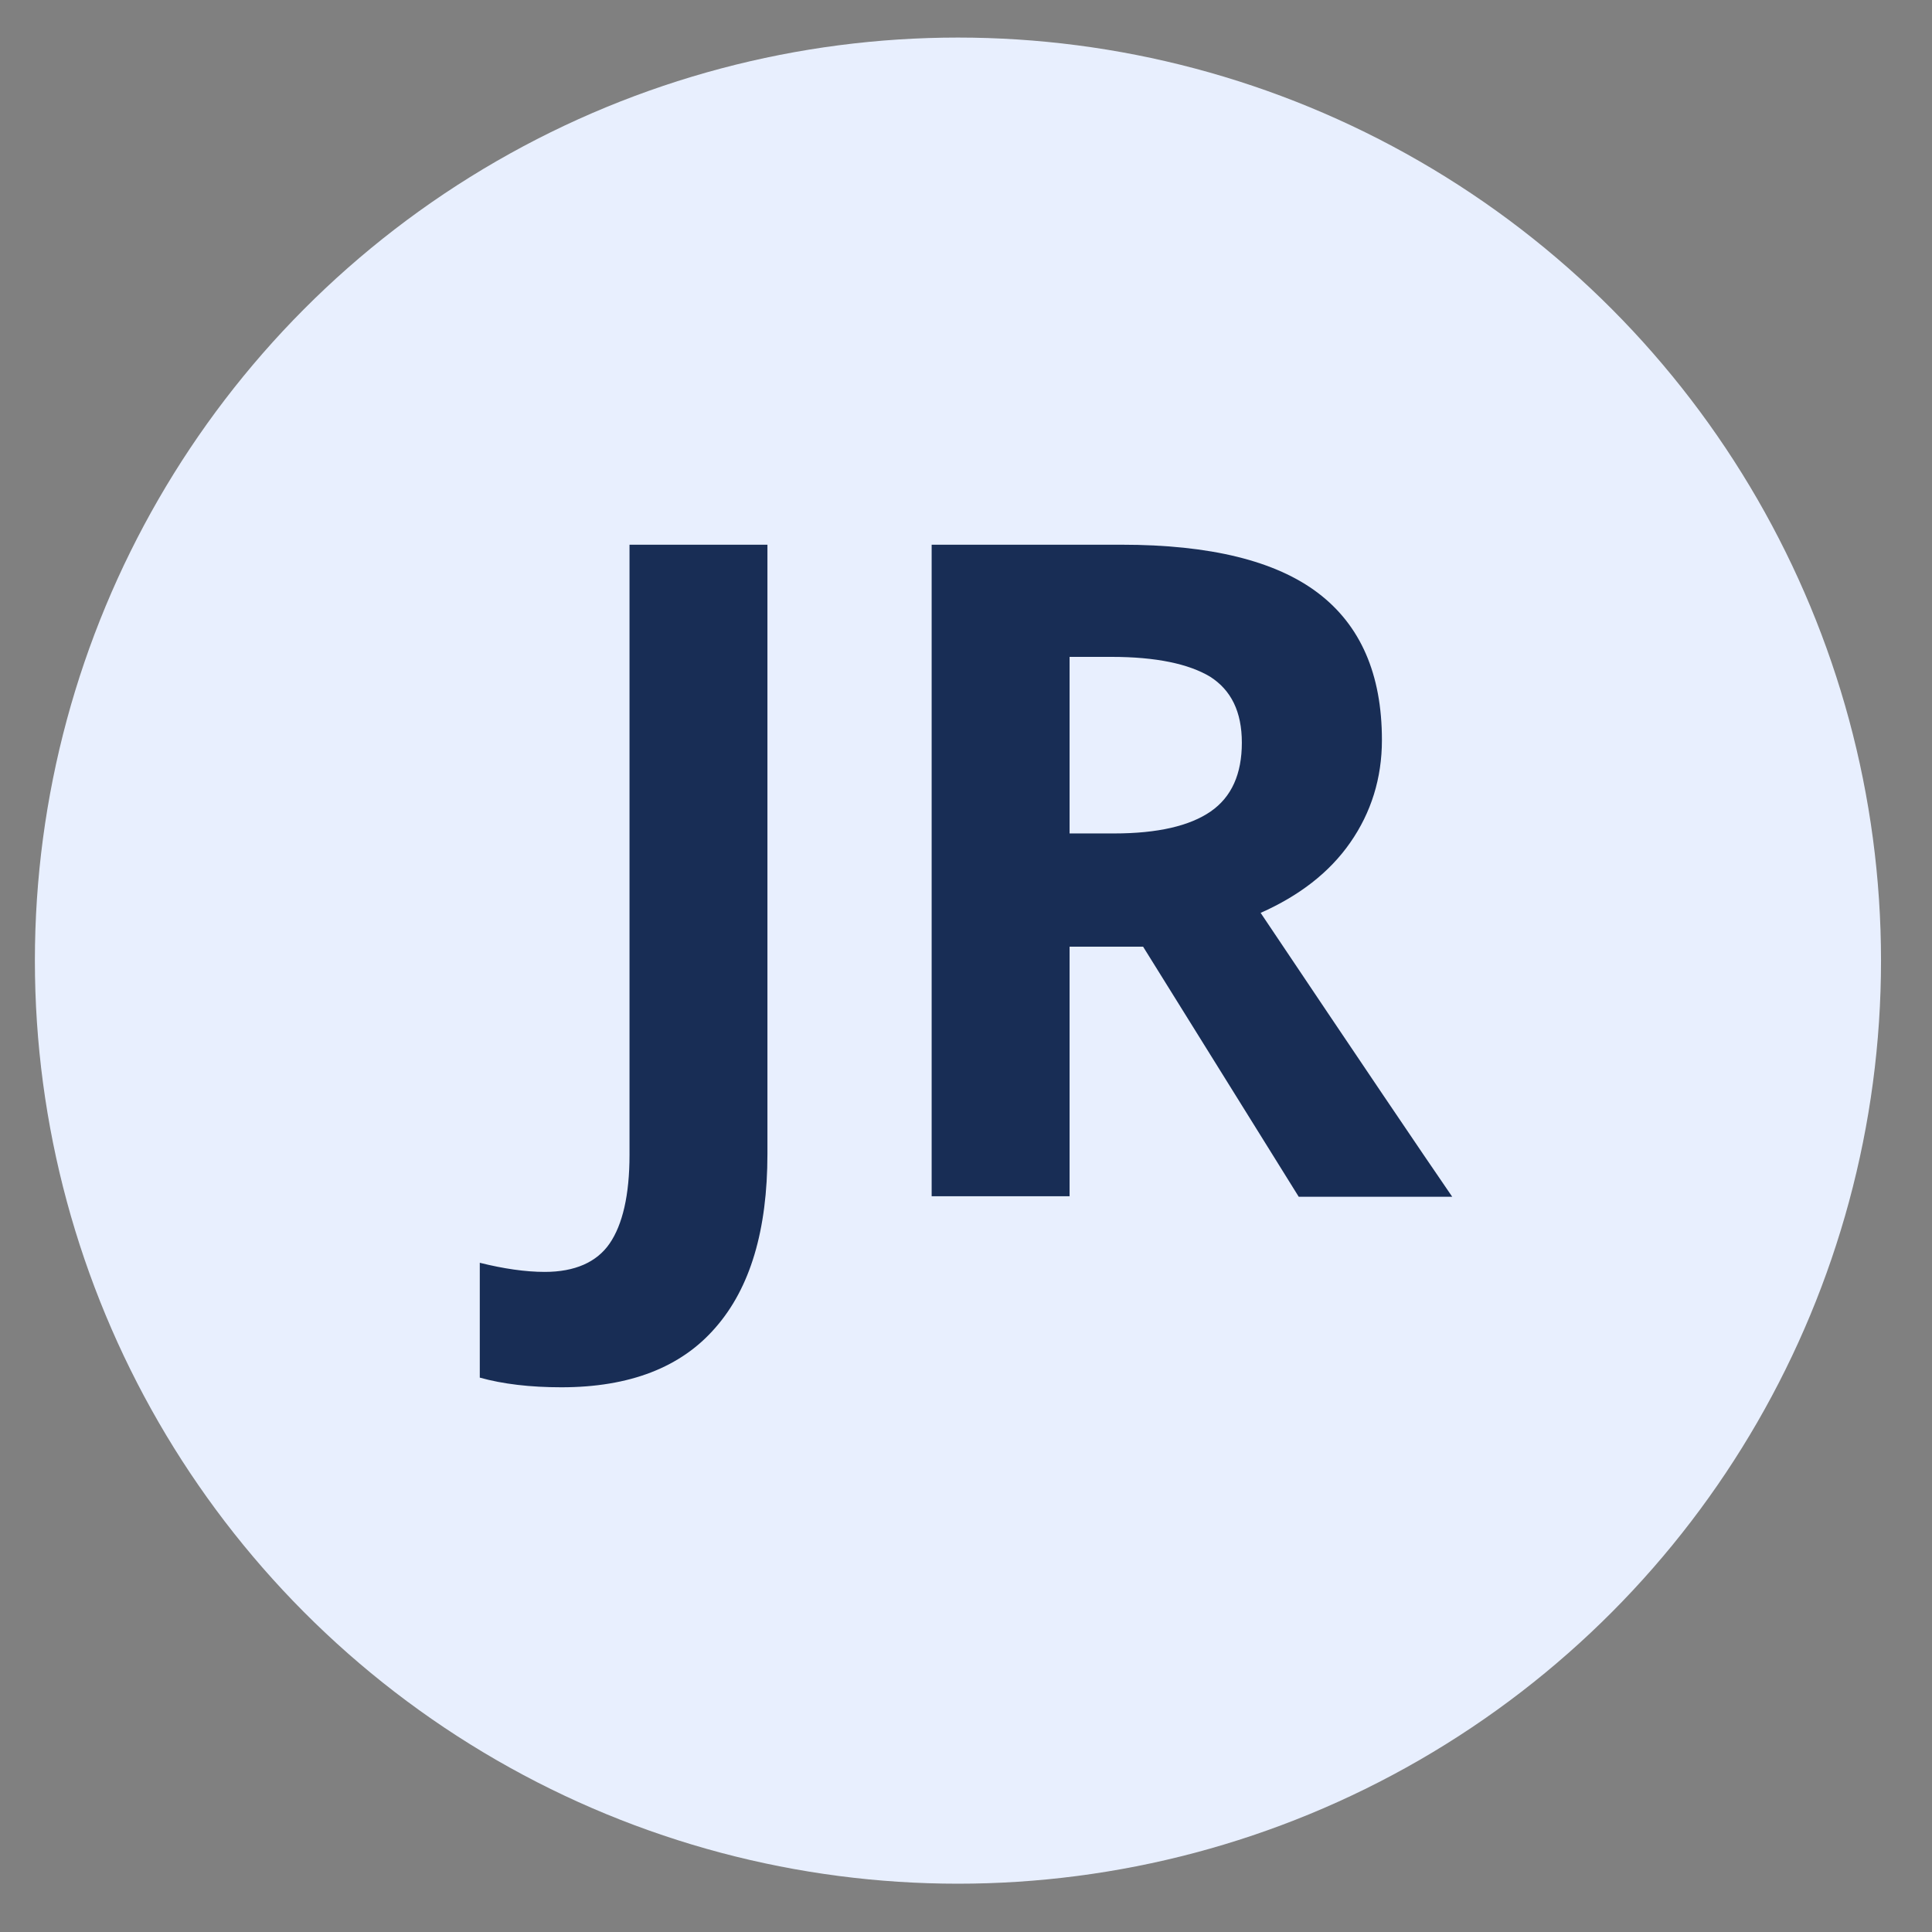 <?xml version="1.0" encoding="utf-8"?>
<!-- Generator: Adobe Illustrator 24.0.1, SVG Export Plug-In . SVG Version: 6.00 Build 0)  -->
<svg version="1.1" id="Layer_1" xmlns="http://www.w3.org/2000/svg" xmlns:xlink="http://www.w3.org/1999/xlink" x="0px" y="0px"
	 viewBox="0 0 360 360" style="enable-background:new 0 0 360 360;" xml:space="preserve">
<rect x="0" y="0" width="360" height="360" fill="#808080" stroke="none"/>
<style type="text/css">
	.st0{fill:#E8EFFE;}
	.st1{enable-background:new    ;}
	.st2{fill:#182D55;}
</style>
<circle class="st0" cx="178.5" cy="179" r="172"/>
<g class="st1">
	<path class="st2" d="M104.6,258.5c-5.8,0-10.9-0.6-15.2-1.8v-21.4c4.4,1.1,8.5,1.7,12.1,1.7c5.6,0,9.7-1.8,12.1-5.3
		c2.4-3.5,3.7-9,3.7-16.5V101.5h25.7V215c0,14.2-3.2,25-9.7,32.4C126.9,254.8,117.3,258.5,104.6,258.5z"/>
	<path class="st2" d="M199.3,176.3v46.6h-25.7V101.5H209c16.5,0,28.7,3,36.6,9c7.9,6,11.9,15.1,11.9,27.4c0,7.1-2,13.5-5.9,19.1
		c-3.9,5.6-9.5,9.9-16.7,13.1c18.3,27.3,30.2,44.9,35.7,52.9H242l-29-46.6H199.3z M199.3,155.3h8.3c8.1,0,14.1-1.4,18-4.1
		c3.9-2.7,5.8-7,5.8-12.8c0-5.8-2-9.8-5.9-12.3c-4-2.4-10.1-3.7-18.4-3.7h-7.8V155.3z"/>
</g>
</svg>
